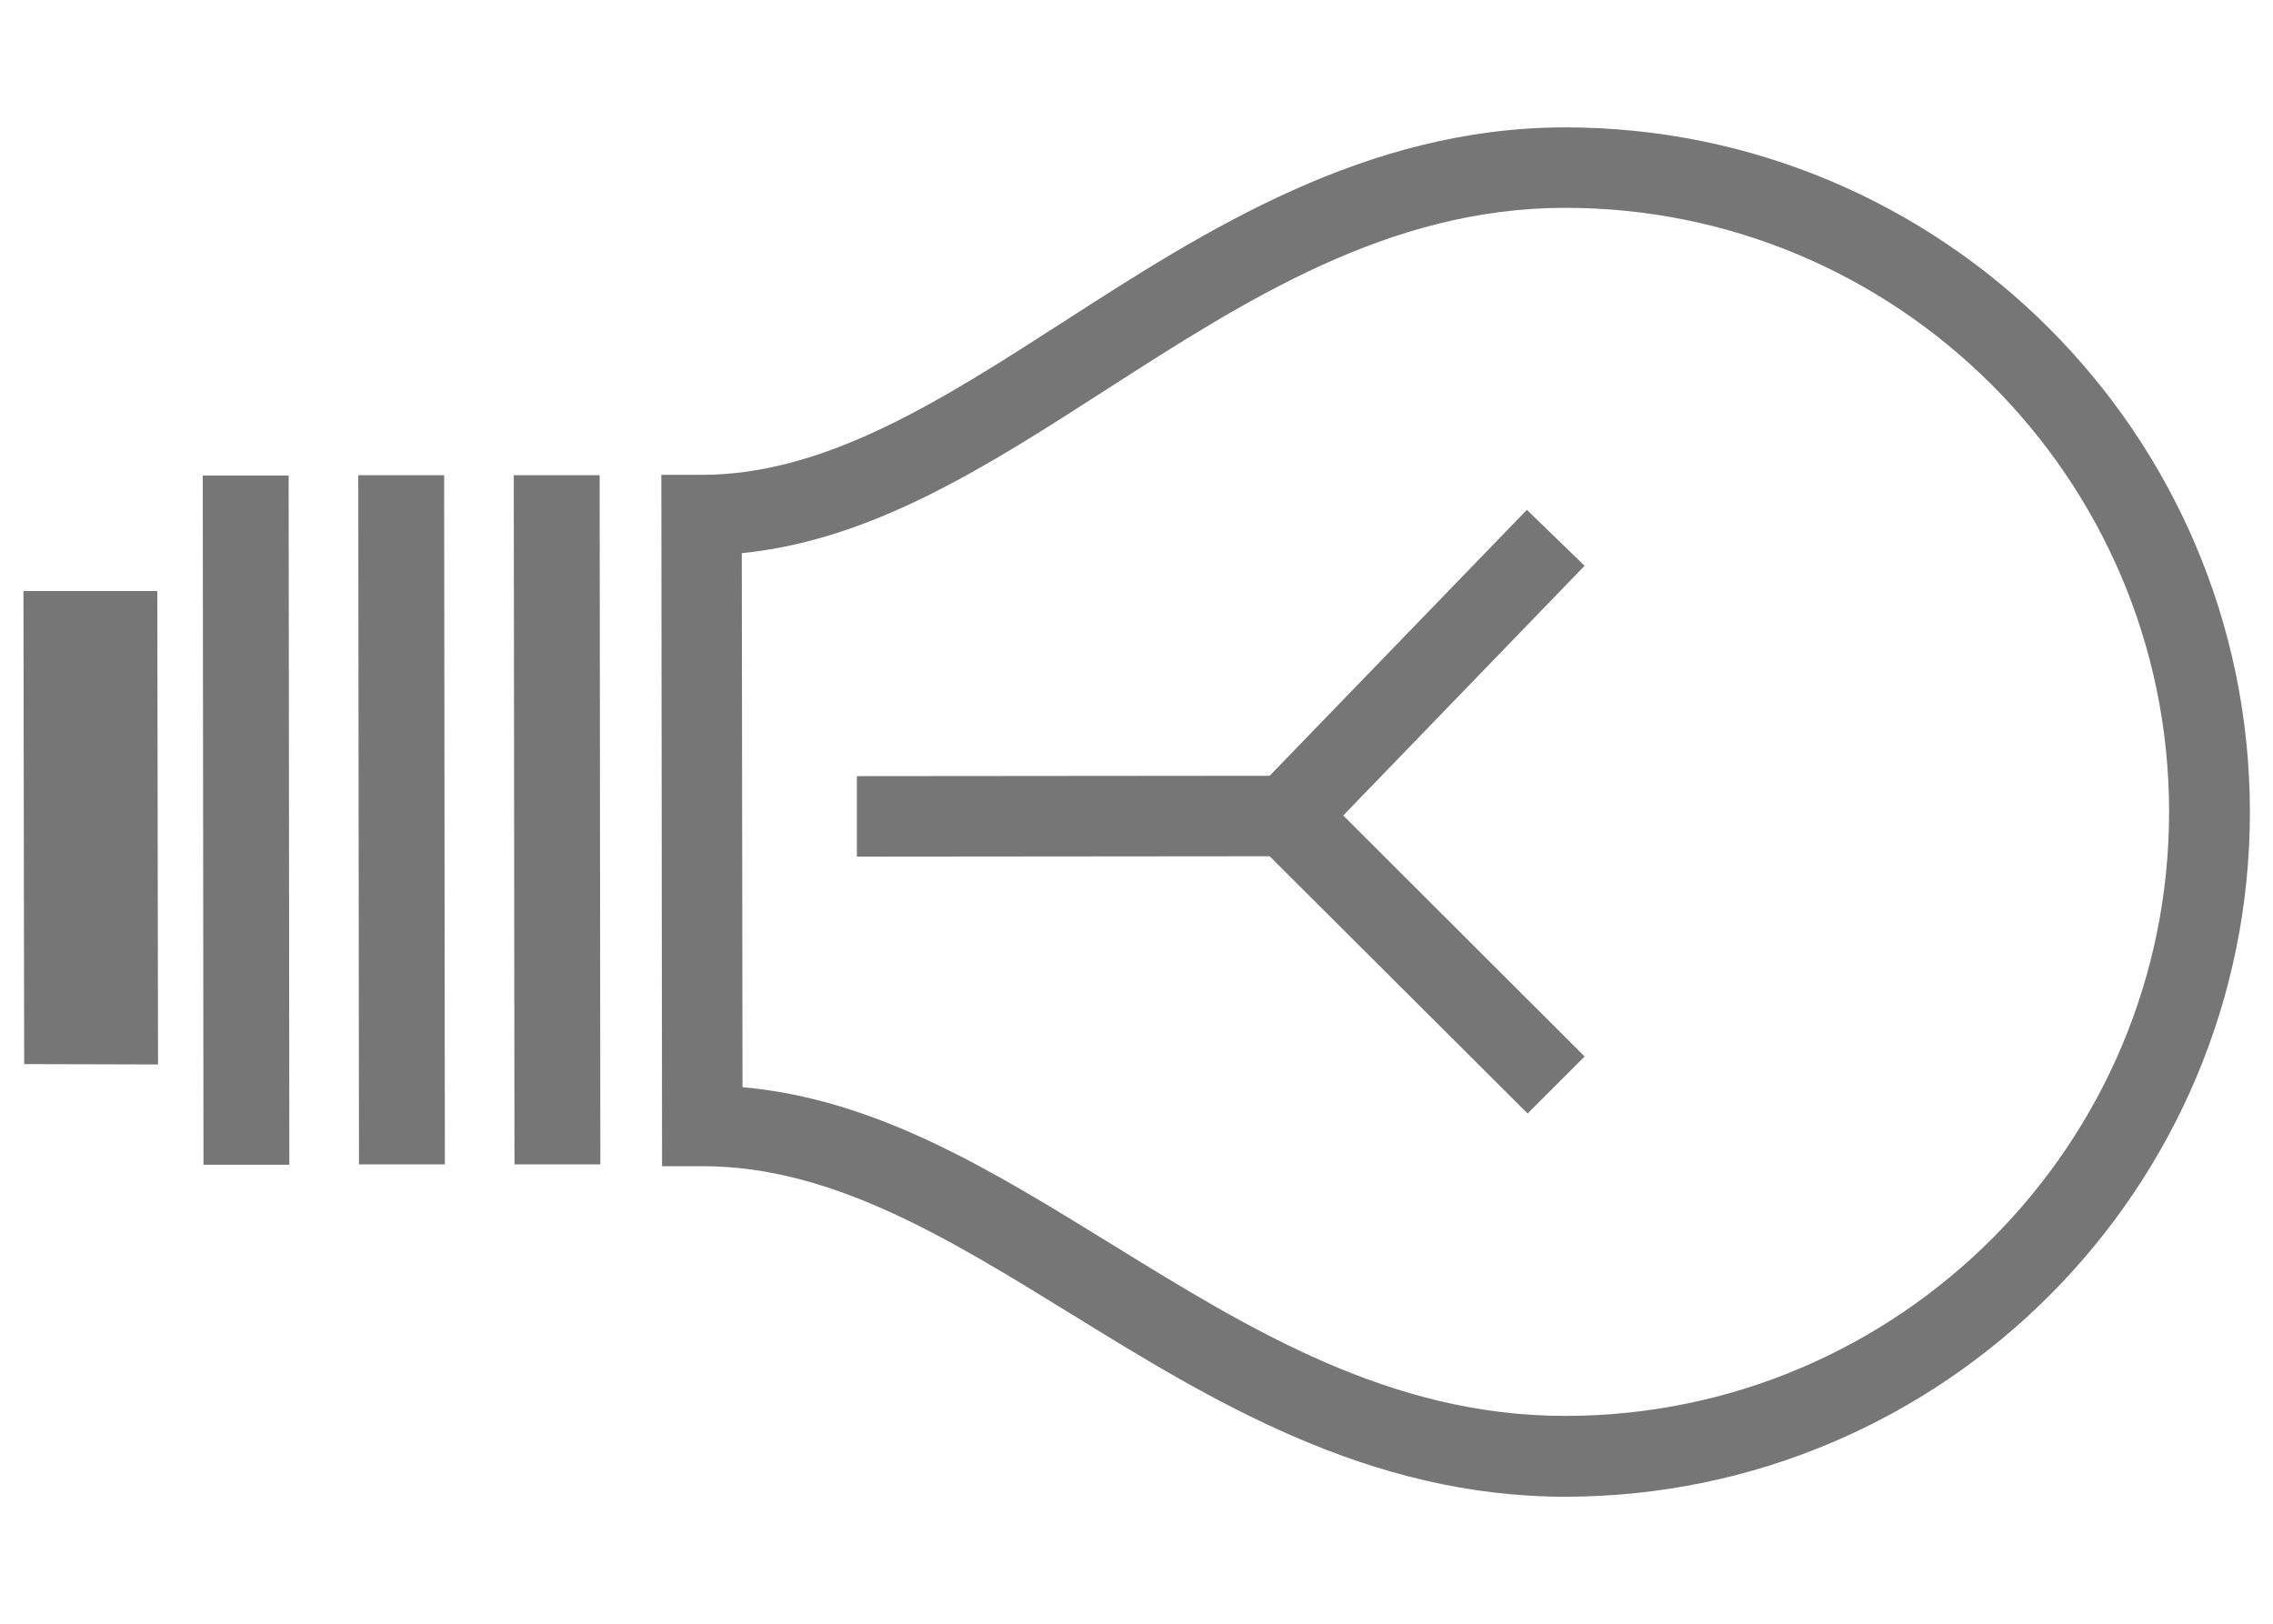 <?xml version="1.0" encoding="utf-8"?>
<!-- Generator: Adobe Illustrator 23.0.1, SVG Export Plug-In . SVG Version: 6.00 Build 0)  -->
<svg version="1.1" id="Vrstva_1" xmlns="http://www.w3.org/2000/svg" xmlns:xlink="http://www.w3.org/1999/xlink" x="0px" y="0px"
	 viewBox="0 0 63 45" style="enable-background:new 0 0 63 45;" xml:space="preserve">
<style type="text/css">
	.st0{fill:#777676;}
</style>
<path id="blub_5_" class="st0" d="M0.67,29.49L0.65,16.38h3.71L4.38,29.5L0.67,29.49z M16.64,32.27l-0.02-19.1h-2.38l0.02,19.1
	H16.64z M12.33,32.27l-0.02-19.1H9.93l0.02,19.1H12.33z M8.02,32.28L8,13.18H5.62l0.02,19.1H8.02z M18.35,32.32l-0.02-19.16h1.12
	c3.44,0,6.65-2.07,10.04-4.25c3.91-2.52,8.35-5.37,13.87-5.38c10.46-0.01,18.98,8.49,19,18.95c0.01,10.46-8.49,18.98-18.95,19
	c-5.5,0.01-9.87-2.69-13.73-5.07c-3.41-2.1-6.63-4.09-10.2-4.09H18.35z M20.56,15.33l0.02,14.8c3.72,0.33,6.9,2.3,10.26,4.37
	c3.78,2.33,7.69,4.75,12.56,4.74c9.23-0.01,16.73-7.53,16.72-16.76S52.58,5.74,43.35,5.76c-4.87,0.01-8.83,2.56-12.66,5.02
	C27.35,12.93,24.18,14.97,20.56,15.33z M23.75,23.74v-2.23l11.44-0.01l7.13-7.37l1.6,1.55l-6.69,6.92l6.69,6.68l-1.58,1.58
	l-7.15-7.13L23.75,23.74z"/>
</svg>
